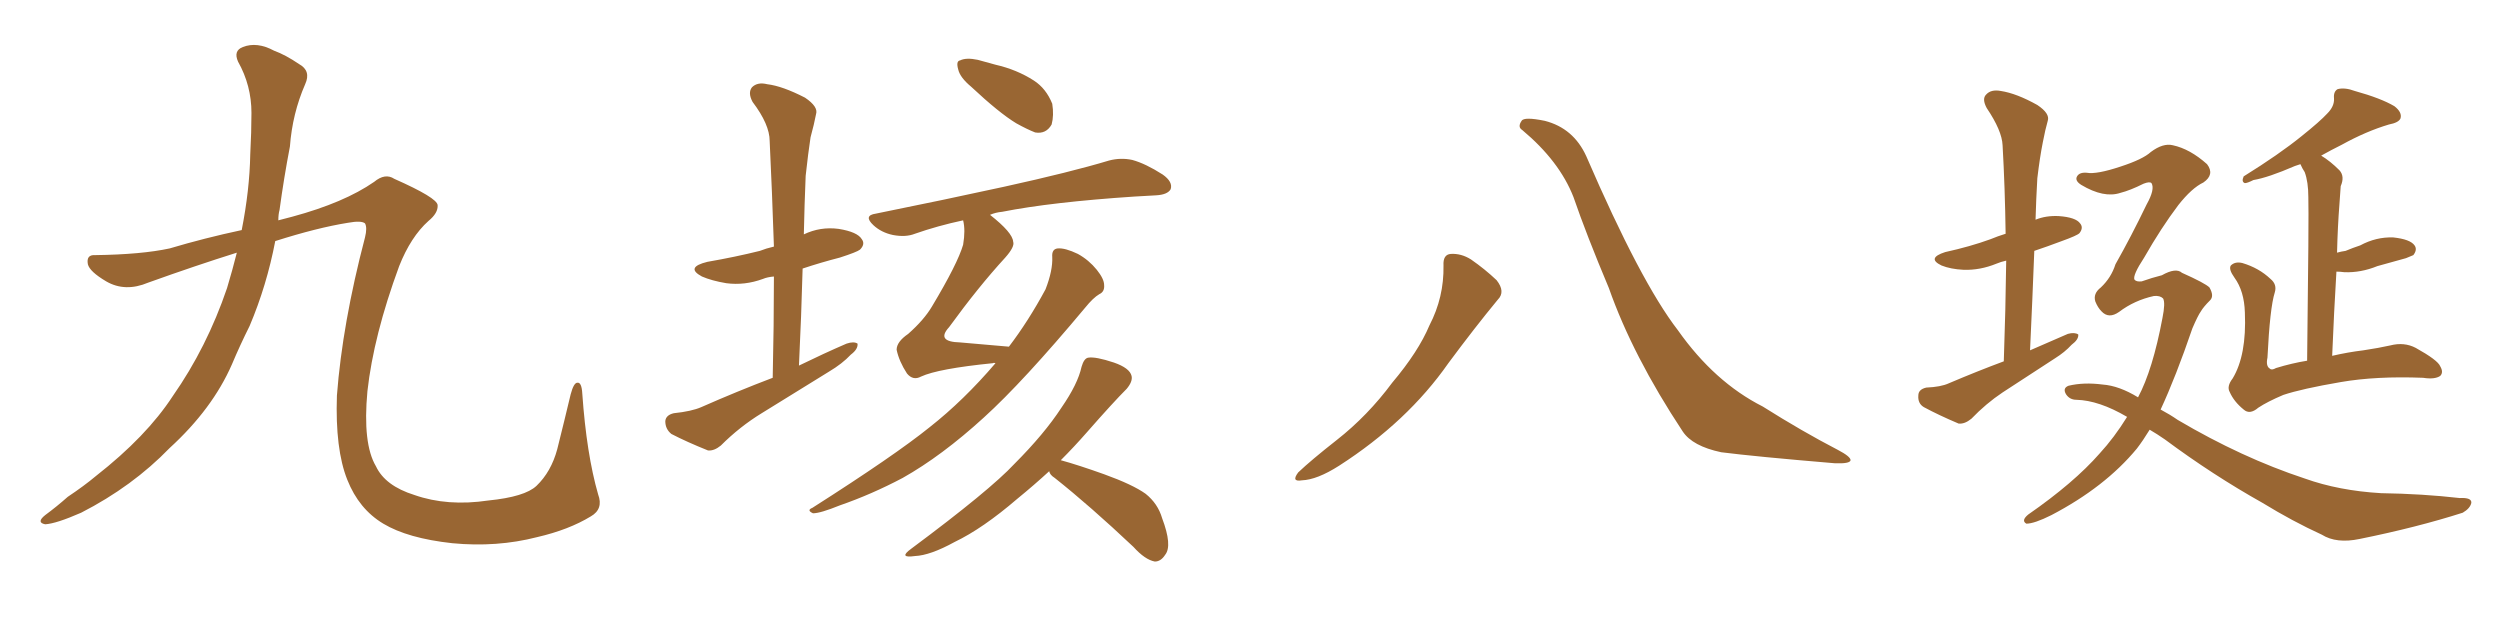 <svg xmlns="http://www.w3.org/2000/svg" xmlns:xlink="http://www.w3.org/1999/xlink" width="600" height="150"><path fill="#996633" padding="10" d="M56.84 60.64L56.84 60.64L56.84 60.64Q47.02 63.72 35.60 67.82L35.60 67.82Q30.03 70.17 25.49 67.53L25.49 67.53Q21.53 65.19 21.09 63.43L21.09 63.43Q20.65 61.08 22.85 61.23L22.85 61.23Q33.98 61.08 40.72 59.62L40.72 59.62Q49.07 57.13 58.01 55.22L58.01 55.22Q59.91 45.56 60.06 37.06L60.06 37.06Q60.35 31.64 60.35 27.10L60.35 27.10Q60.35 20.51 57.13 14.79L57.13 14.79Q55.96 12.16 58.30 11.28L58.30 11.28Q61.67 9.96 65.77 12.16L65.77 12.16Q68.55 13.18 71.78 15.38L71.78 15.38Q74.71 16.99 73.24 20.21L73.24 20.21Q70.17 27.25 69.58 35.16L69.58 35.16Q68.12 42.77 67.09 50.39L67.09 50.39Q66.80 51.42 66.80 52.88L66.80 52.88Q68.41 52.44 70.17 52.00L70.17 52.00Q82.62 48.63 89.79 43.65L89.79 43.65Q92.43 41.46 94.63 42.92L94.63 42.92Q104.88 47.46 105.03 49.22L105.03 49.22Q105.18 51.12 102.83 53.03L102.83 53.03Q98.58 56.84 95.80 63.87L95.80 63.87Q89.65 80.57 88.18 93.90L88.18 93.90Q87.01 106.49 90.23 111.91L90.23 111.91Q92.43 116.60 99.46 118.80L99.46 118.80Q107.37 121.58 117.19 120.12L117.19 120.12Q125.98 119.24 128.76 116.60L128.76 116.60Q132.28 113.23 133.74 107.81L133.74 107.81Q135.50 100.78 136.96 94.63L136.96 94.63Q137.70 91.85 138.57 91.85L138.57 91.85Q139.60 91.70 139.75 94.48L139.75 94.48Q140.77 108.98 143.55 118.65L143.55 118.65Q144.87 122.17 141.80 123.93L141.80 123.93Q136.52 127.15 128.91 128.91L128.91 128.91Q119.24 131.40 108.54 130.37L108.54 130.37Q97.85 129.20 91.99 125.68L91.99 125.68Q86.13 122.17 83.35 115.14L83.35 115.14Q80.42 107.81 80.86 94.92L80.86 94.92Q82.18 77.64 87.60 56.98L87.60 56.98Q88.18 54.64 87.60 53.61L87.60 53.61Q86.72 52.88 83.50 53.47L83.50 53.47Q76.17 54.64 66.06 57.86L66.06 57.86Q64.01 68.55 59.91 78.22L59.91 78.22Q57.57 82.91 55.66 87.45L55.66 87.45Q50.98 98.14 40.72 107.52L40.72 107.52Q31.79 116.75 19.48 123.05L19.48 123.05Q13.48 125.68 10.84 125.83L10.84 125.83Q8.64 125.39 10.84 123.63L10.84 123.63Q13.62 121.58 16.26 119.24L16.26 119.24Q20.21 116.60 23.00 114.26L23.00 114.26Q35.16 104.74 41.46 95.07L41.46 95.07Q49.66 83.35 54.49 69.14L54.49 69.14Q55.81 64.75 56.84 60.64ZM185.45 90.67L185.45 90.67Q185.74 77.93 185.74 66.36L185.74 66.36Q184.13 66.50 183.11 66.94L183.11 66.94Q178.71 68.55 174.32 67.97L174.32 67.97Q170.80 67.38 168.46 66.36L168.46 66.36Q164.36 64.16 169.78 62.84L169.78 62.84Q176.51 61.67 182.37 60.21L182.37 60.21Q183.84 59.62 185.74 59.18L185.74 59.18Q185.30 45.85 184.72 33.84L184.72 33.84Q184.72 29.88 180.62 24.46L180.62 24.46Q179.44 22.27 180.47 20.95L180.47 20.95Q181.79 19.63 184.13 20.21L184.13 20.21Q187.79 20.65 193.21 23.44L193.21 23.44Q196.44 25.63 195.85 27.39L195.85 27.39Q195.41 29.74 194.53 32.96L194.53 32.96Q193.95 36.77 193.36 42.19L193.36 42.19Q193.07 49.07 192.92 56.25L192.92 56.25Q196.88 54.35 201.27 54.93L201.27 54.93Q205.81 55.66 206.84 57.42L206.84 57.42Q207.71 58.59 206.40 59.91L206.40 59.91Q205.66 60.50 201.56 61.82L201.56 61.82Q197.02 62.99 192.63 64.45L192.63 64.45Q192.33 75.73 191.75 87.74L191.75 87.74Q197.75 84.81 203.17 82.47L203.17 82.47Q204.93 81.88 205.81 82.47L205.81 82.47Q205.96 83.79 204.20 85.11L204.20 85.11Q202.15 87.30 198.93 89.21L198.93 89.21Q190.87 94.19 182.81 99.17L182.81 99.17Q177.54 102.39 173.00 106.93L173.00 106.93Q171.39 108.25 169.92 108.11L169.92 108.11Q164.79 106.05 161.13 104.15L161.13 104.15Q159.67 102.98 159.67 101.07L159.67 101.07Q159.81 99.61 161.72 99.17L161.72 99.17Q165.97 98.73 168.31 97.71L168.31 97.71Q176.95 93.90 185.45 90.67ZM233.06 20.80L233.06 20.80Q230.42 18.60 229.98 16.70L229.98 16.70Q229.39 14.65 230.42 14.50L230.42 14.50Q231.88 13.77 234.67 14.36L234.67 14.36Q236.72 14.94 238.92 15.53L238.92 15.53Q244.04 16.70 248.14 19.34L248.14 19.34Q251.07 21.24 252.54 24.90L252.54 24.90Q252.98 27.69 252.39 29.88L252.39 29.88Q251.07 32.23 248.44 31.79L248.44 31.79Q246.53 31.05 243.90 29.59L243.90 29.59Q239.79 27.10 233.06 20.80ZM238.92 87.16L238.92 87.16Q238.48 87.01 238.33 87.16L238.33 87.16Q225.15 88.48 221.04 90.38L221.04 90.38Q219.14 91.41 217.68 89.65L217.68 89.65Q215.77 86.72 215.19 83.94L215.19 83.94Q215.19 82.03 217.97 80.13L217.97 80.13Q221.78 76.76 223.68 73.54L223.68 73.54Q229.83 63.28 231.15 58.74L231.15 58.74Q231.74 55.22 231.15 52.88L231.15 52.88Q225 54.20 219.58 56.10L219.58 56.10Q217.38 56.98 214.31 56.40L214.31 56.40Q211.52 55.81 209.62 54.05L209.62 54.05Q207.13 51.71 210.21 51.27L210.21 51.27Q226.90 47.90 240.97 44.82L240.97 44.82Q256.93 41.31 266.16 38.53L266.16 38.53Q268.95 37.79 271.73 38.38L271.73 38.38Q274.95 39.26 279.05 41.89L279.05 41.89Q281.54 43.65 280.96 45.41L280.96 45.41Q280.22 46.73 277.44 46.88L277.44 46.88Q275.10 47.02 272.31 47.17L272.31 47.17Q252.39 48.49 240.53 50.83L240.53 50.83Q238.92 50.98 237.60 51.56L237.60 51.56Q243.02 55.81 243.16 58.01L243.16 58.01Q243.60 59.18 241.26 61.82L241.26 61.82Q234.81 68.85 227.78 78.52L227.78 78.52Q224.56 82.03 230.42 82.18L230.42 82.18Q235.84 82.62 242.14 83.20L242.14 83.20Q246.83 77.05 250.93 69.43L250.93 69.43Q252.69 64.89 252.54 61.67L252.54 61.67Q252.39 59.77 253.86 59.62L253.86 59.62Q255.62 59.47 258.69 60.94L258.69 60.94Q261.33 62.40 263.23 64.75L263.23 64.75Q264.99 66.94 264.99 68.41L264.99 68.41Q265.14 70.02 263.82 70.61L263.82 70.61Q262.35 71.48 260.45 73.83L260.45 73.83Q245.51 91.70 236.13 100.20L236.13 100.20Q226.03 109.42 216.65 114.70L216.65 114.70Q209.18 118.65 201.56 121.29L201.56 121.29Q196.88 123.19 195.12 123.19L195.12 123.19Q193.51 122.46 194.97 121.88L194.97 121.88Q214.75 109.28 223.10 102.54L223.10 102.54Q231.30 96.09 238.92 87.16ZM251.81 113.09L251.81 113.09L251.81 113.09Q248.14 116.46 244.19 119.68L244.19 119.68Q235.84 126.86 229.10 130.08L229.10 130.08Q223.24 133.30 219.58 133.45L219.58 133.45Q215.48 134.03 218.70 131.69L218.70 131.69Q237.60 117.63 243.46 111.33L243.46 111.33Q250.63 104.15 254.74 97.85L254.74 97.85Q258.69 92.14 259.57 88.04L259.57 88.04Q260.16 85.99 261.18 85.84L261.18 85.84Q262.94 85.55 267.33 87.01L267.33 87.01Q271.14 88.33 271.58 90.23L271.58 90.23Q271.88 91.55 270.41 93.31L270.41 93.31Q267.19 96.53 260.89 103.71L260.89 103.71Q257.81 107.23 254.59 110.45L254.59 110.45Q258.84 111.62 264.99 113.82L264.99 113.82Q271.88 116.31 274.95 118.51L274.95 118.51Q277.88 120.85 278.91 124.37L278.91 124.37Q281.40 130.96 279.64 133.15L279.64 133.15Q278.61 134.77 277.15 134.77L277.15 134.77Q274.80 134.33 272.02 131.25L272.02 131.25Q261.62 121.44 253.13 114.70L253.13 114.70Q251.95 113.96 251.81 113.09ZM346.44 63.72L346.44 63.72Q346.29 61.08 348.19 60.94L348.19 60.94Q350.68 60.79 353.03 62.26L353.03 62.26Q356.40 64.60 359.18 67.24L359.18 67.24Q361.38 70.02 359.47 71.92L359.47 71.92Q353.91 78.66 347.61 87.16L347.61 87.16Q337.79 101.22 321.39 111.77L321.39 111.77Q316.11 115.14 312.45 115.28L312.45 115.28Q309.81 115.72 311.57 113.38L311.57 113.38Q314.65 110.45 320.80 105.62L320.80 105.62Q328.27 99.76 334.13 91.85L334.13 91.85Q340.43 84.38 343.07 78.08L343.07 78.08Q346.58 71.34 346.44 63.72ZM365.33 31.20L365.33 31.20L365.33 31.20Q364.16 30.47 365.19 29.00L365.19 29.00Q365.77 27.98 370.75 29.00L370.75 29.00Q377.64 30.76 380.71 37.50L380.71 37.50Q393.75 67.68 402.69 79.25L402.69 79.25Q411.47 91.70 423.05 97.56L423.05 97.56Q432.57 103.56 441.06 107.96L441.06 107.96Q444.14 109.57 444.14 110.45L444.14 110.45Q443.99 111.33 440.33 111.18L440.33 111.18Q421.14 109.57 413.09 108.54L413.09 108.54Q406.20 107.08 403.86 103.56L403.86 103.56Q391.85 85.40 386.13 69.14L386.13 69.14Q380.71 56.25 377.64 47.31L377.64 47.31Q374.27 38.67 365.33 31.20ZM480.91 86.72L480.91 86.72Q481.35 74.12 481.49 62.55L481.49 62.55Q480.18 62.84 479.15 63.28L479.15 63.28Q475.20 64.89 471.24 64.75L471.24 64.75Q468.16 64.60 465.97 63.72L465.97 63.72Q462.30 61.96 466.85 60.50L466.85 60.50Q472.85 59.18 477.69 57.42L477.69 57.42Q479.44 56.69 481.35 56.10L481.35 56.10Q481.20 45.12 480.62 34.86L480.62 34.86Q480.47 31.35 476.81 25.93L476.81 25.93Q475.63 23.73 476.66 22.71L476.66 22.71Q477.83 21.39 480.18 21.83L480.18 21.83Q483.98 22.41 488.96 25.20L488.96 25.20Q492.04 27.25 491.46 29.00L491.46 29.00Q490.87 31.05 490.28 34.13L490.28 34.13Q489.55 37.79 488.96 42.77L488.96 42.77Q488.67 47.75 488.53 52.73L488.53 52.73Q491.02 51.71 494.09 51.86L494.09 51.86Q498.19 52.15 499.22 53.61L499.22 53.61Q500.10 54.64 499.07 55.96L499.07 55.96Q498.49 56.54 494.82 57.86L494.82 57.86Q491.31 59.18 488.23 60.21L488.23 60.21Q487.79 71.78 487.21 84.08L487.21 84.08Q491.89 82.03 496.29 80.13L496.29 80.13Q497.90 79.69 498.78 80.27L498.78 80.27Q498.93 81.45 497.17 82.76L497.17 82.76Q495.56 84.52 493.21 85.99L493.21 85.99Q486.91 90.09 480.62 94.19L480.62 94.19Q476.66 96.83 473.14 100.49L473.14 100.49Q471.53 101.81 470.07 101.66L470.07 101.66Q465.23 99.61 461.72 97.71L461.72 97.71Q460.25 96.83 460.40 94.92L460.40 94.92Q460.40 93.46 462.30 93.02L462.30 93.02Q465.82 92.87 467.72 91.99L467.72 91.99Q474.61 89.06 480.91 86.72ZM553.71 86.57L553.71 86.57Q554.15 51.42 554.00 47.31L554.00 47.31Q554.00 43.65 553.13 41.31L553.13 41.31Q552.54 40.43 552.10 39.40L552.10 39.40Q551.22 39.70 550.78 39.84L550.78 39.84Q544.34 42.63 540.82 43.21L540.82 43.21Q539.36 43.95 538.77 43.95L538.77 43.95Q537.89 43.65 538.48 42.33L538.48 42.33Q546.97 37.06 552.39 32.67L552.39 32.67Q556.79 29.15 558.54 27.25L558.54 27.25Q560.30 25.49 560.16 23.58L560.16 23.58Q560.01 21.97 561.04 21.39L561.04 21.39Q562.79 20.95 565.14 21.83L565.14 21.83Q571.44 23.58 574.66 25.49L574.66 25.49Q576.56 26.95 576.12 28.42L576.12 28.42Q575.68 29.44 573.34 29.88L573.34 29.88Q567.92 31.49 562.06 34.72L562.06 34.72Q559.42 36.04 557.08 37.35L557.08 37.35Q559.28 38.67 561.47 40.87L561.47 40.87Q562.79 42.33 561.77 44.68L561.77 44.68Q561.62 46.58 561.47 48.93L561.47 48.93Q561.04 54.35 560.89 60.64L560.89 60.64Q561.91 60.35 562.94 60.21L562.94 60.21Q564.70 59.47 566.46 58.89L566.46 58.89Q570.26 56.84 574.37 56.98L574.37 56.98Q578.47 57.42 579.49 58.89L579.49 58.89Q580.22 59.91 579.20 61.23L579.20 61.23Q578.91 61.38 577.44 61.96L577.44 61.96Q573.78 62.99 570.56 63.87L570.56 63.87Q566.60 65.48 562.65 65.33L562.65 65.33Q561.62 65.19 560.74 65.19L560.74 65.19Q560.16 74.71 559.72 85.40L559.72 85.40Q563.53 84.52 567.19 84.08L567.19 84.08Q571.00 83.50 573.63 82.91L573.63 82.91Q577.00 82.03 579.79 83.50L579.79 83.50Q585.06 86.43 585.64 87.89L585.64 87.89Q586.52 89.36 585.64 90.23L585.64 90.23Q584.33 91.11 581.54 90.67L581.54 90.67Q570.26 90.23 561.77 91.70L561.77 91.70Q552.39 93.31 548.00 94.78L548.00 94.78Q544.19 96.39 541.99 97.85L541.99 97.85Q539.94 99.61 538.48 98.29L538.48 98.29Q536.13 96.39 535.11 94.04L535.11 94.04Q534.38 92.72 535.84 90.82L535.84 90.82Q539.21 85.25 538.77 75L538.77 75Q538.62 69.87 536.28 66.65L536.28 66.65Q534.81 64.60 535.40 63.72L535.40 63.72Q536.43 62.70 538.18 63.13L538.18 63.13Q542.14 64.31 544.92 66.94L544.92 66.94Q546.53 68.26 545.95 70.17L545.95 70.17Q544.78 73.83 544.19 85.84L544.19 85.84Q543.75 87.89 544.78 88.48L544.78 88.48Q545.21 88.92 546.24 88.33L546.24 88.33Q550.05 87.16 553.71 86.57ZM515.92 103.13L515.92 103.13L515.92 103.13Q514.31 105.76 512.84 107.67L512.84 107.67Q505.22 116.89 492.33 123.63L492.33 123.63Q488.23 125.68 486.33 125.68L486.33 125.68Q485.01 124.95 486.77 123.49L486.77 123.49Q497.75 115.87 503.91 108.84L503.91 108.84Q507.42 105.03 510.50 100.05L510.50 100.05Q503.76 96.09 498.34 95.95L498.34 95.95Q496.73 95.95 495.85 94.63L495.85 94.63Q494.97 93.16 496.44 92.58L496.44 92.58Q500.10 91.70 504.64 92.29L504.64 92.29Q508.59 92.58 513.13 95.36L513.13 95.36Q516.65 88.77 518.99 76.32L518.99 76.32Q519.73 72.66 519.14 71.63L519.14 71.63Q518.41 70.90 516.94 71.04L516.94 71.04Q512.26 72.07 508.59 74.85L508.59 74.85Q506.10 76.61 504.35 74.71L504.35 74.71Q503.47 73.83 502.88 72.36L502.88 72.36Q502.29 70.46 504.20 68.99L504.20 68.99Q506.69 66.65 507.71 63.43L507.71 63.43Q511.52 56.69 515.19 49.07L515.19 49.07Q517.24 45.41 516.36 43.95L516.36 43.95Q515.92 43.51 514.45 44.09L514.45 44.09Q511.23 45.70 508.89 46.29L508.89 46.29Q504.93 47.61 499.51 44.38L499.51 44.38Q497.90 43.36 498.49 42.33L498.49 42.33Q499.07 41.31 500.83 41.46L500.83 41.46Q503.17 41.89 508.89 39.99L508.89 39.99Q514.31 38.23 516.21 36.47L516.21 36.47Q519.14 34.28 521.48 34.86L521.48 34.86Q525.59 35.74 529.69 39.40L529.69 39.40Q531.59 41.89 528.81 43.80L528.81 43.80Q526.03 45.12 522.80 49.22L522.80 49.22Q518.70 54.64 514.60 61.82L514.60 61.82Q511.82 66.06 512.26 67.09L512.26 67.09Q512.70 67.68 514.01 67.53L514.01 67.53Q516.50 66.65 518.85 66.06L518.85 66.06Q522.22 64.16 523.68 65.48L523.68 65.48Q529.25 67.97 530.27 68.99L530.27 68.99Q531.45 71.04 530.42 72.07L530.42 72.07Q528.81 73.68 528.22 74.71L528.22 74.71Q527.49 75.73 526.17 78.81L526.17 78.81Q522.22 90.38 518.55 98.29L518.55 98.29Q520.75 99.46 522.66 100.78L522.66 100.78Q538.04 109.86 553.13 114.84L553.13 114.84Q561.33 117.77 571.44 118.36L571.44 118.36Q581.40 118.51 590.33 119.53L590.33 119.53Q593.26 119.38 593.12 120.70L593.12 120.70Q592.82 122.02 591.06 123.05L591.06 123.05Q580.08 126.56 566.31 129.35L566.31 129.35Q560.74 130.52 557.23 128.32L557.23 128.32Q550.20 125.10 543.02 120.70L543.02 120.70Q531.01 113.96 519.58 105.47L519.58 105.47Q517.68 104.15 515.92 103.13Z"/></svg>